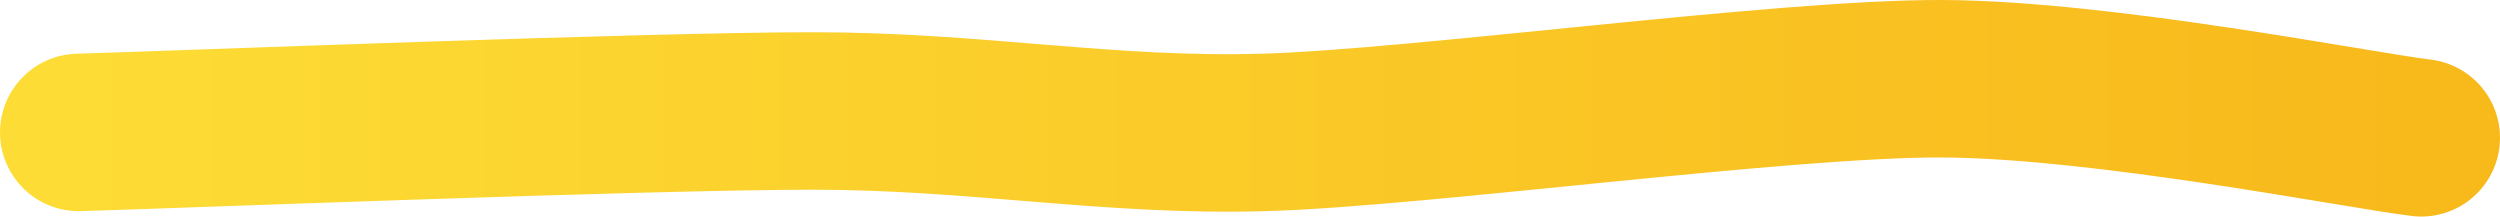 <svg width="127" height="11" viewBox="0 0 127 11" fill="none" xmlns="http://www.w3.org/2000/svg">
<path d="M4 6.727C9.161 6.576 32.977 5.637 41.306 5.637C49.634 5.637 56.272 6.954 64.208 6.727C72.145 6.501 90.548 3.963 98.681 4C106.813 4.038 119.636 6.585 123 7" stroke="url(#paint0_linear_9_39232)" stroke-width="8" stroke-linecap="round"/>
<defs>
<linearGradient id="paint0_linear_9_39232" x1="4" y1="4" x2="123" y2="4" gradientUnits="userSpaceOnUse">
<stop stop-color="#FDDC35"/>
<stop offset="1" stop-color="#F8B91B"/>
</linearGradient>
</defs>
</svg>
